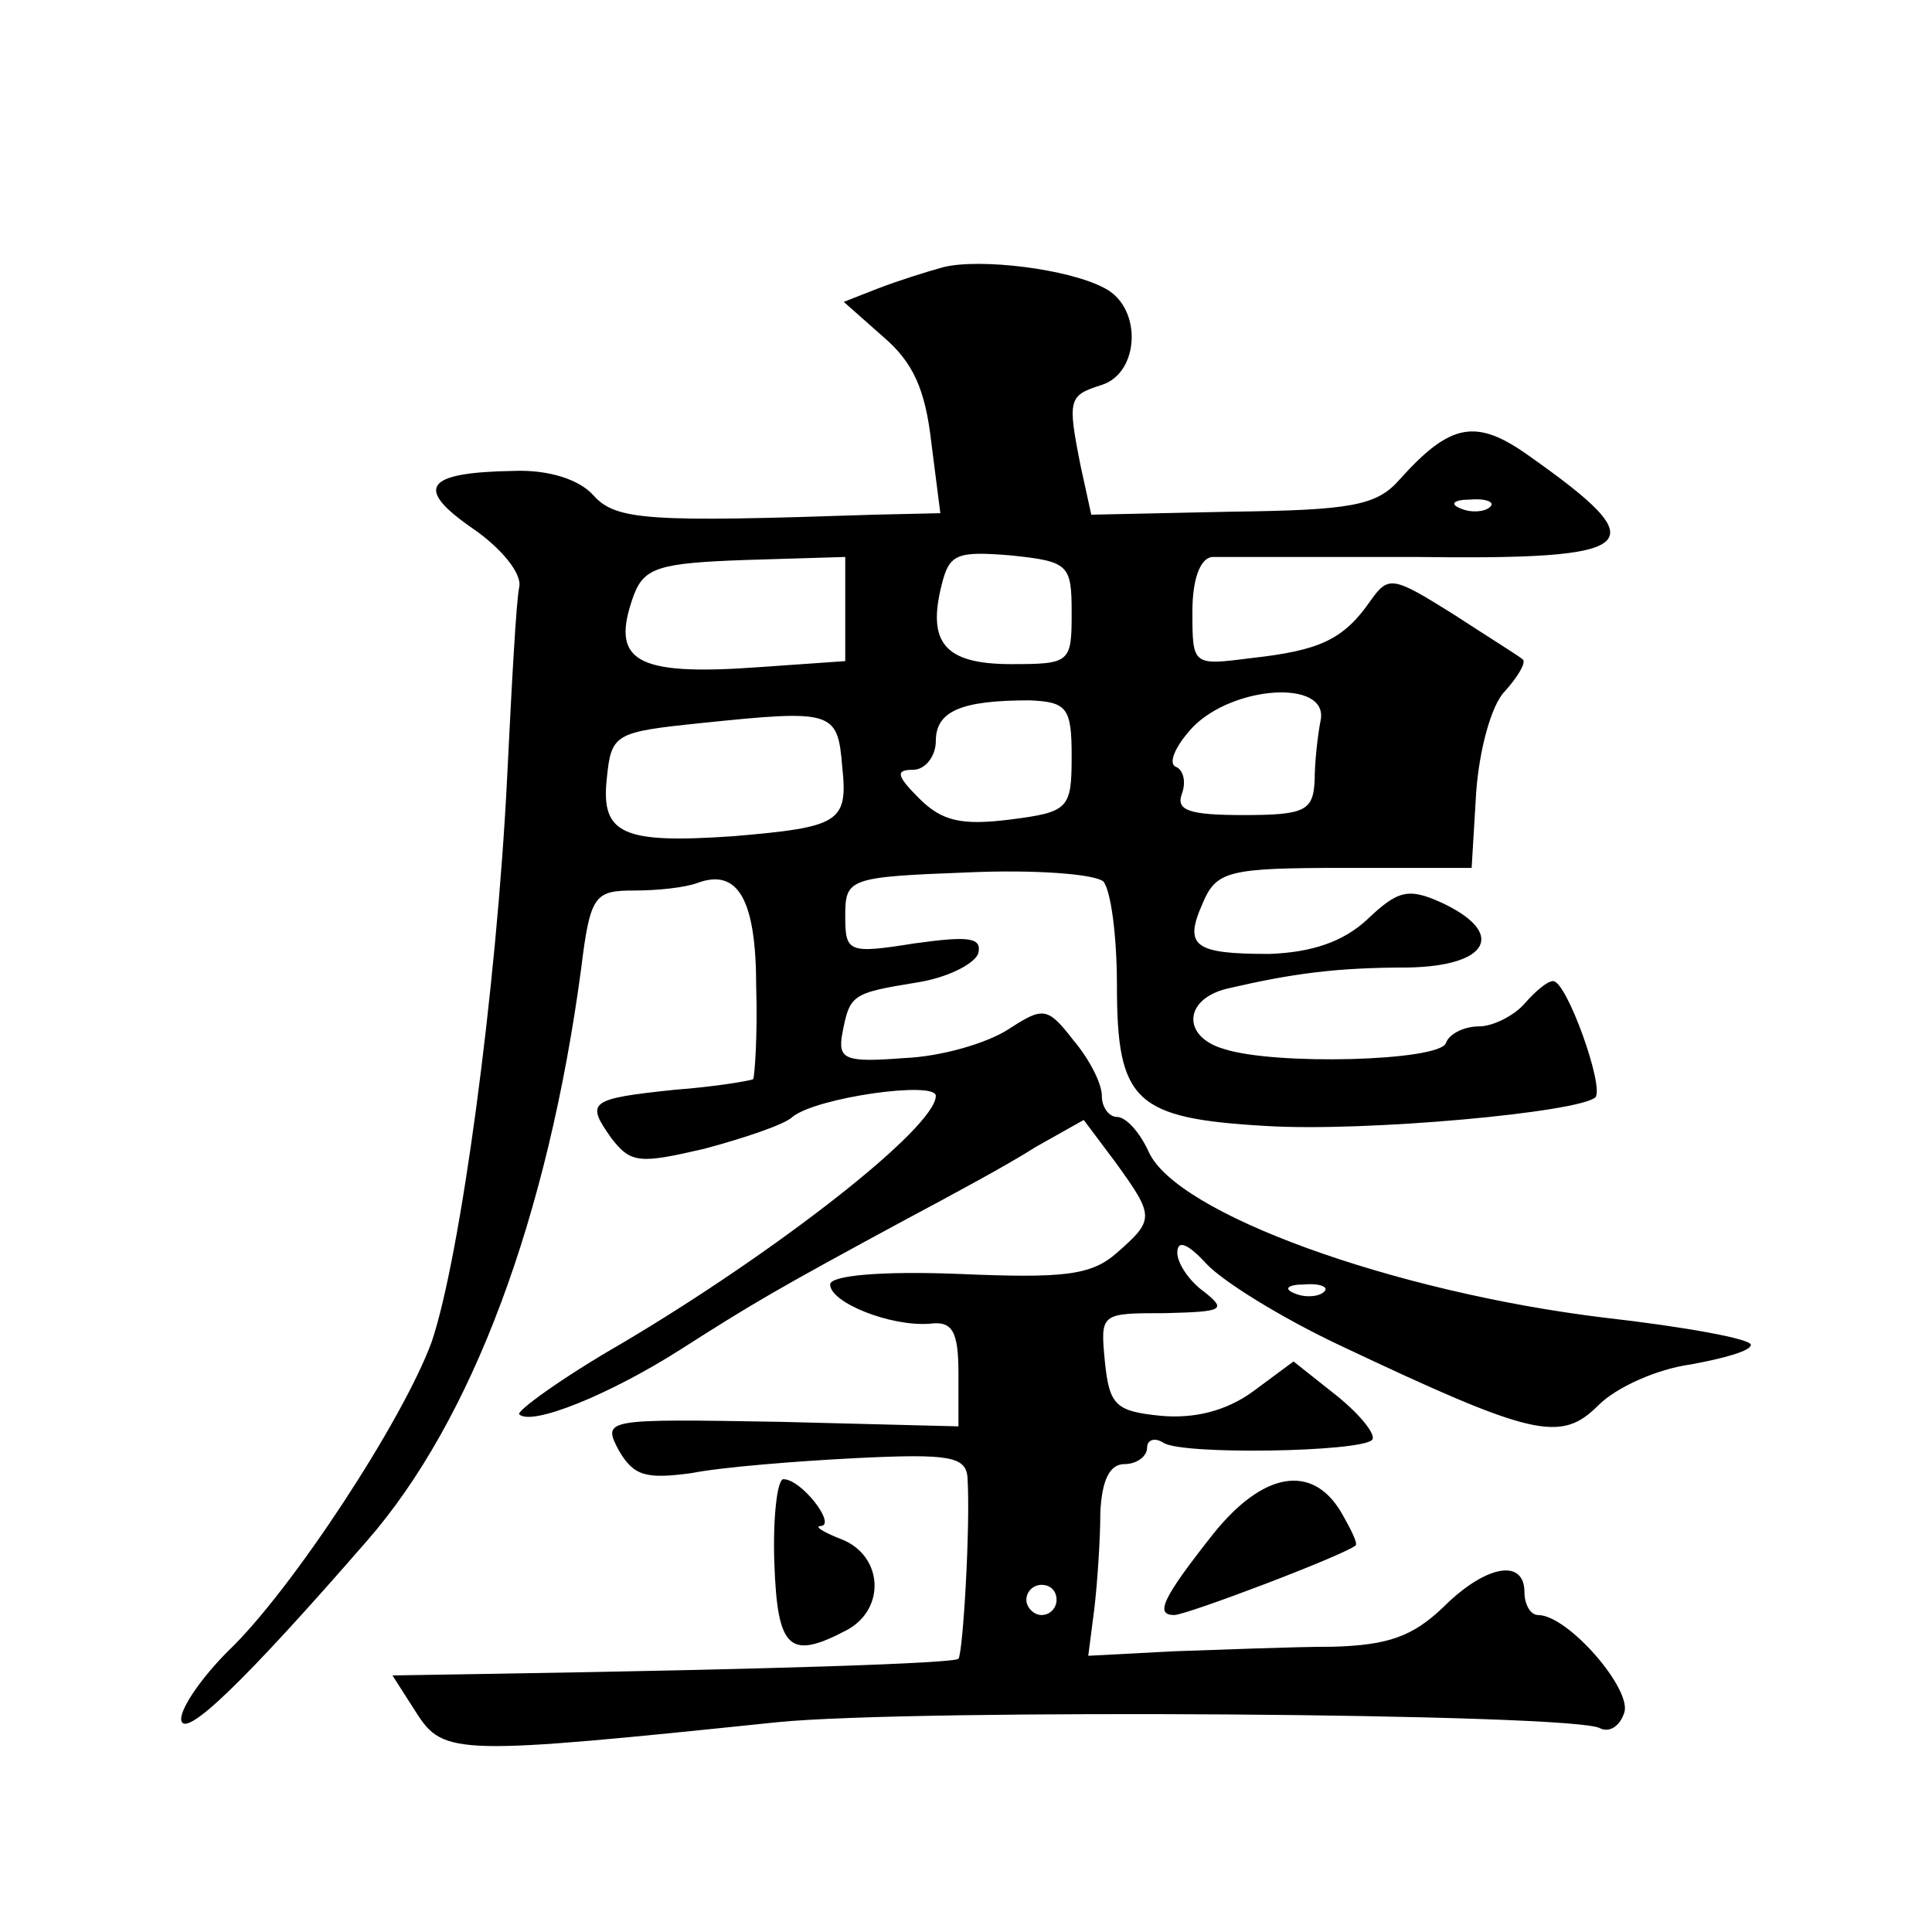 <?xml version="1.0" standalone="no"?>
<!DOCTYPE svg PUBLIC "-//W3C//DTD SVG 20010904//EN"
 "http://www.w3.org/TR/2001/REC-SVG-20010904/DTD/svg10.dtd">
<svg version="1.0" xmlns="http://www.w3.org/2000/svg"
 width="128pt" height="128pt" viewBox="0 0 128 128"
 preserveAspectRatio="xMidYMid meet">
<g transform="translate(0,128) scale(0.1,-0.1)"
fill="#0" stroke="none">
<path d="M625 1103 c-11 -3 -30 -9 -43 -14 l-23 -9 26 -23 c20 -17 28 -35 32 -70
l6 -47 -44 -1 c-149 -5 -171 -4 -186 13 -9 10 -29 17 -53 16 -58 -1 -66 -11 -27
-38 19 -13 33 -30 31 -39 -2 -9 -5 -65 -8 -126 -7 -141 -31 -318 -50 -374 -19 -52
-93 -165 -135 -205 -17 -17 -31 -37 -31 -45 1 -15 43 26 123 118 70 80 120 215
142 379 6 49 9 52 35 52 16 0 34 2 42 5 27 10 39 -11 39 -69 1 -31 -1 -59 -2 -61
-2 -1 -25 -5 -52 -7 -57 -6 -59 -8 -42 -32 13 -17 19 -17 62 -7 26 7 53 16 58 21
16 13 95 24 95 14 0 -21 -105 -103 -208 -164 -40 -23 -70 -45 -68 -47 8 -8 60 13
107 43 47 30 62 39 149 86 30 16 69 37 86 48 l32 18 21 -28 c26 -36 26 -38 1 -60
-17 -15 -35 -17 -105 -14 -51 2 -85 -1 -85 -7 0 -12 40 -28 66 -26 15 2 19 -5 19
-33 l0 -35 -118 3 c-117 2 -118 2 -107 -19 10 -17 18 -19 48 -15 20 4 70 8 110
10 61 3 72 1 73 -13 2 -32 -3 -116 -6 -120 -4 -3 -123 -7 -313 -10 l-62 -1 16 -25
c18 -28 27 -28 239 -6 89 9 529 6 545 -4 6 -3 13 1 16 10 6 15 -37 65 -57 65 -5
0 -9 7 -9 15 0 23 -26 18 -54 -10 -20 -19 -36 -25 -73 -26 -26 0 -74 -2 -105 -3
l-57 -3 4 31 c2 17 4 46 4 64 1 21 6 32 16 32 8 0 15 5 15 11 0 5 5 7 11 3 13 -8
130 -6 138 2 3 3 -7 16 -23 29 l-29 23 -27 -20 c-18 -13 -39 -18 -61 -16 -30 3
-34 7 -37 36 -3 32 -3 32 40 32 38 1 41 2 26 14 -10 7 -18 19 -18 26 0 9 7 6 19
-7 11 -12 50 -36 88 -54 129 -61 147 -65 172 -40 12 12 39 24 61 27 22 4 40 9 40
13 0 4 -44 12 -97 18 -140 17 -284 69 -302 110 -6 13 -15 23 -21 23 -5 0 -10 6
-10 14 0 8 -8 24 -19 37 -17 22 -20 22 -43 7 -14 -9 -44 -18 -69 -19 -39 -3 -44
-1 -41 16 5 26 6 27 49 34 20 3 38 12 41 19 3 11 -6 12 -42 7 -44 -7 -46 -6 -46
18 0 25 2 26 81 29 44 2 84 -1 90 -6 5 -6 9 -36 9 -69 0 -77 12 -88 99 -93 66 -4
207 9 218 19 6 7 -19 77 -28 77 -4 0 -12 -7 -19 -15 -7 -8 -21 -15 -30 -15 -10
0 -20 -5 -22 -11 -4 -12 -113 -15 -147 -4 -28 8 -27 33 2 40 43 10 72 14 120 14
54 1 65 23 22 43 -22 10 -29 8 -49 -11 -16 -15 -37 -22 -65 -23 -50 0 -57 5 -44
34 9 21 17 23 94 23 l84 0 3 50 c2 28 10 58 19 67 9 10 14 19 12 21 -2 2 -23 15
-46 30 -40 25 -43 26 -55 9 -18 -26 -34 -33 -79 -38 -39 -5 -39 -5 -39 31 0 21
5 35 13 36 6 0 67 0 134 0 152 -2 161 7 76 67 -35 25 -52 22 -86 -16 -15 -17 -32
-20 -111 -21 l-93 -2 -7 32 c-9 45 -8 47 14 54 25 8 27 51 2 64 -24 13 -83 20 -107
14z m362 -159 c-3 -3 -12 -4 -19 -1 -8 3 -5 6 6 6 11 1 17 -2 13 -5z m-277 -70
c0 -33 -1 -34 -40 -34 -44 0 -56 14 -46 53 5 20 10 22 46 19 38 -4 40 -6 40 -38z
m-150 2 l0 -34 -57 -4 c-83 -6 -99 4 -83 48 7 18 17 21 74 23 l66 2 0 -35z m150
-97 c0 -35 -2 -37 -41 -42 -32 -4 -45 -1 -60 14 -15 15 -16 19 -4 19 8 0 15 9 15
19 0 20 17 27 62 27 25 -1 28 -5 28 -37z m165 24 c-2 -10 -4 -28 -4 -40 -1 -20
-6 -23 -47 -23 -36 0 -45 3 -41 14 3 8 1 16 -4 18 -5 2 -1 13 11 26 27 28 90 32
85 5z m-317 -31 c4 -37 -2 -40 -72 -46 -73 -5 -88 1 -84 38 3 30 5 31 63 37 87
9 90 8 93 -29z m319 -348 c-3 -3 -12 -4 -19 -1 -8 3 -5 6 6 6 11 1 17 -2 13 -5z
m-177 -204 c0 -5 -4 -10 -10 -10 -5 0 -10 5 -10 10 0 6 5 10 10 10 6 0 10 -4 10
-10z M513 245 c2 -58 10 -65 48 -45 26 14 24 49 -3 60 -13 5 -19 9 -14 9 10 1 -13
31 -25 31 -4 0 -7 -25 -6 -55z M804 264 c-34 -43 -39 -54 -26 -54 8 0 111 39 120
46 2 1 -3 11 -10 23 -19 31 -51 26 -84 -15z"/>
</g>
</svg>
